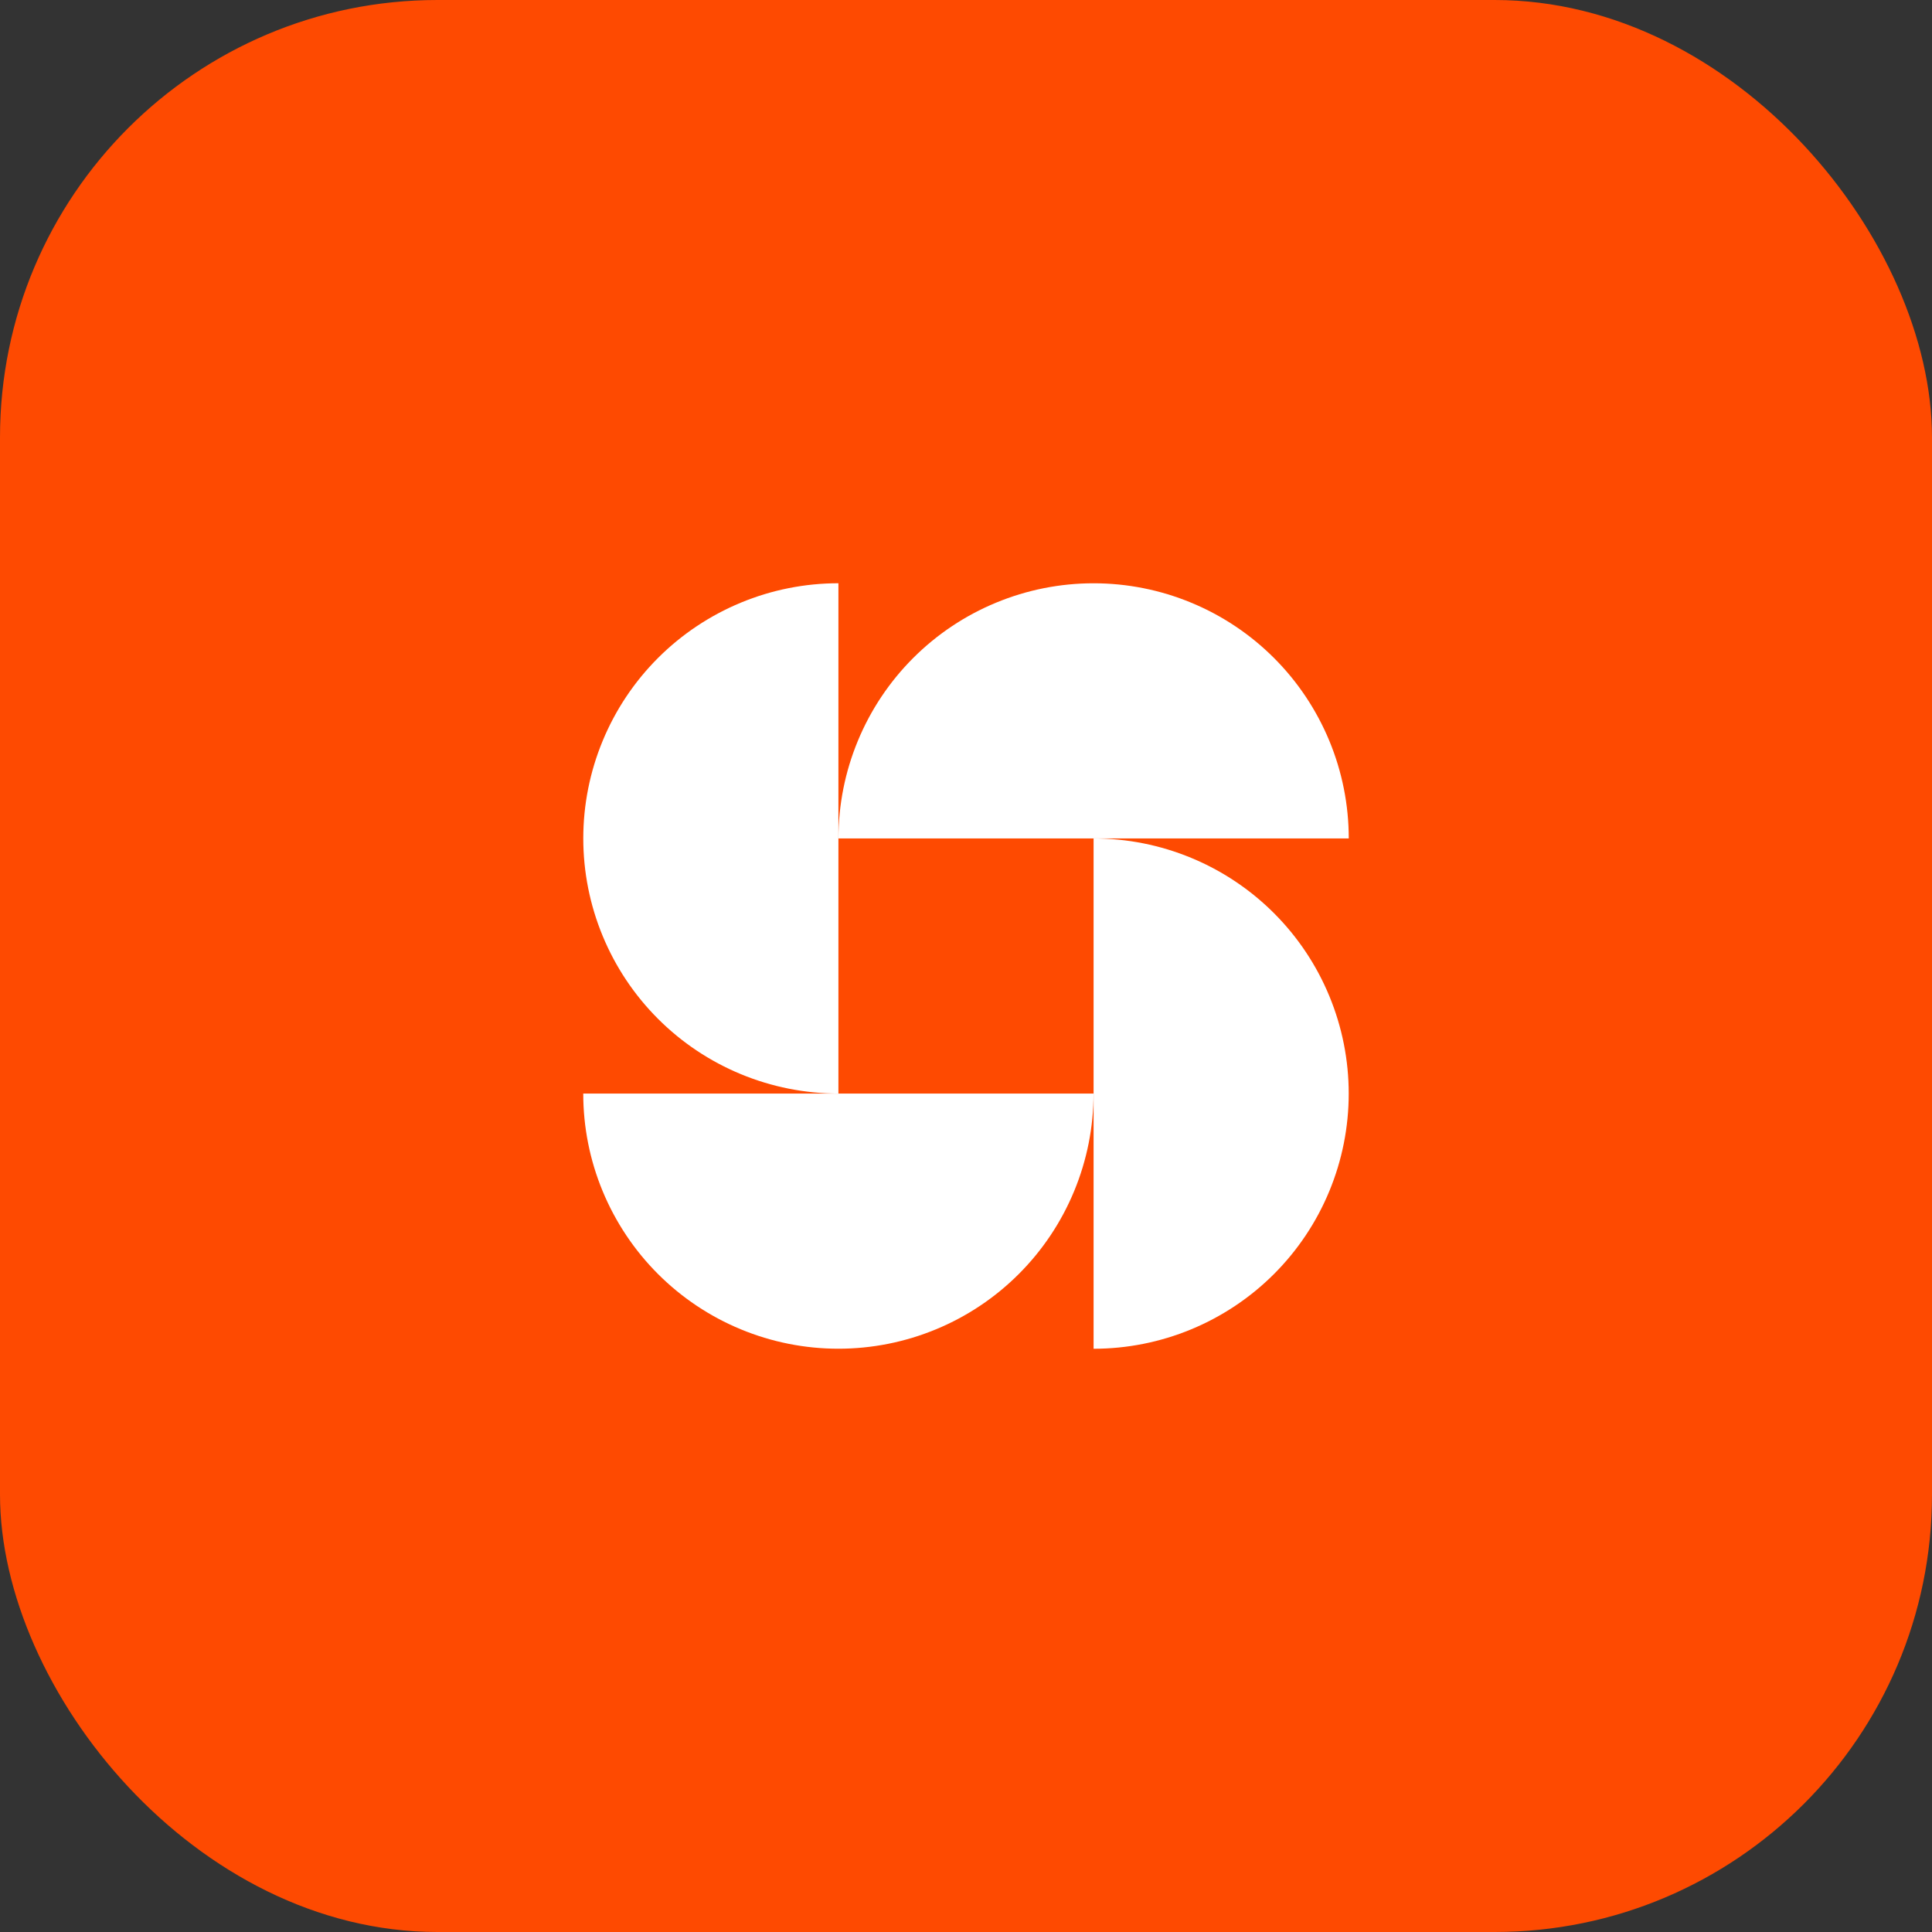<svg width="53" height="53" viewBox="0 0 53 53" fill="none" xmlns="http://www.w3.org/2000/svg">
<rect x="0" y="0" width="53" height="53" fill="#333333" stroke="none"/>
<rect width="53" height="53" rx="12" fill="#FE4A01"/>
<path d="M29.999 30C29.999 30.919 29.818 31.829 29.466 32.678C29.115 33.527 28.599 34.299 27.949 34.949C27.299 35.599 26.527 36.115 25.678 36.466C24.829 36.818 23.919 36.999 23 36.999C22.08 36.999 21.17 36.818 20.321 36.466C19.472 36.115 18.7 35.599 18.05 34.949C17.4 34.299 16.885 33.527 16.533 32.678C16.181 31.829 16 30.919 16 30L23 30H29.999Z" fill="white"/>
<path d="M23 29.999C22.081 29.999 21.171 29.818 20.322 29.466C19.473 29.115 18.701 28.599 18.051 27.949C17.401 27.299 16.885 26.527 16.534 25.678C16.182 24.829 16.001 23.919 16.001 23C16.001 22.08 16.182 21.17 16.534 20.321C16.885 19.472 17.401 18.7 18.051 18.05C18.701 17.4 19.473 16.885 20.322 16.533C21.171 16.181 22.081 16 23 16L23 23V29.999Z" fill="white"/>
<path d="M23.001 23C23.001 22.081 23.182 21.171 23.534 20.322C23.885 19.473 24.401 18.701 25.051 18.051C25.701 17.401 26.473 16.885 27.322 16.534C28.171 16.182 29.081 16.001 30 16.001C30.92 16.001 31.83 16.182 32.679 16.534C33.528 16.885 34.3 17.401 34.95 18.051C35.6 18.701 36.115 19.473 36.467 20.322C36.819 21.171 37 22.081 37 23L30 23L23.001 23Z" fill="white"/>
<path d="M30 23.001C30.919 23.001 31.829 23.182 32.678 23.534C33.527 23.885 34.299 24.401 34.949 25.051C35.599 25.701 36.115 26.473 36.466 27.322C36.818 28.171 36.999 29.081 36.999 30C36.999 30.92 36.818 31.83 36.466 32.679C36.115 33.528 35.599 34.3 34.949 34.95C34.299 35.6 33.527 36.115 32.678 36.467C31.829 36.819 30.919 37 30 37L30 30V23.001Z" fill="white"/>
</svg>

